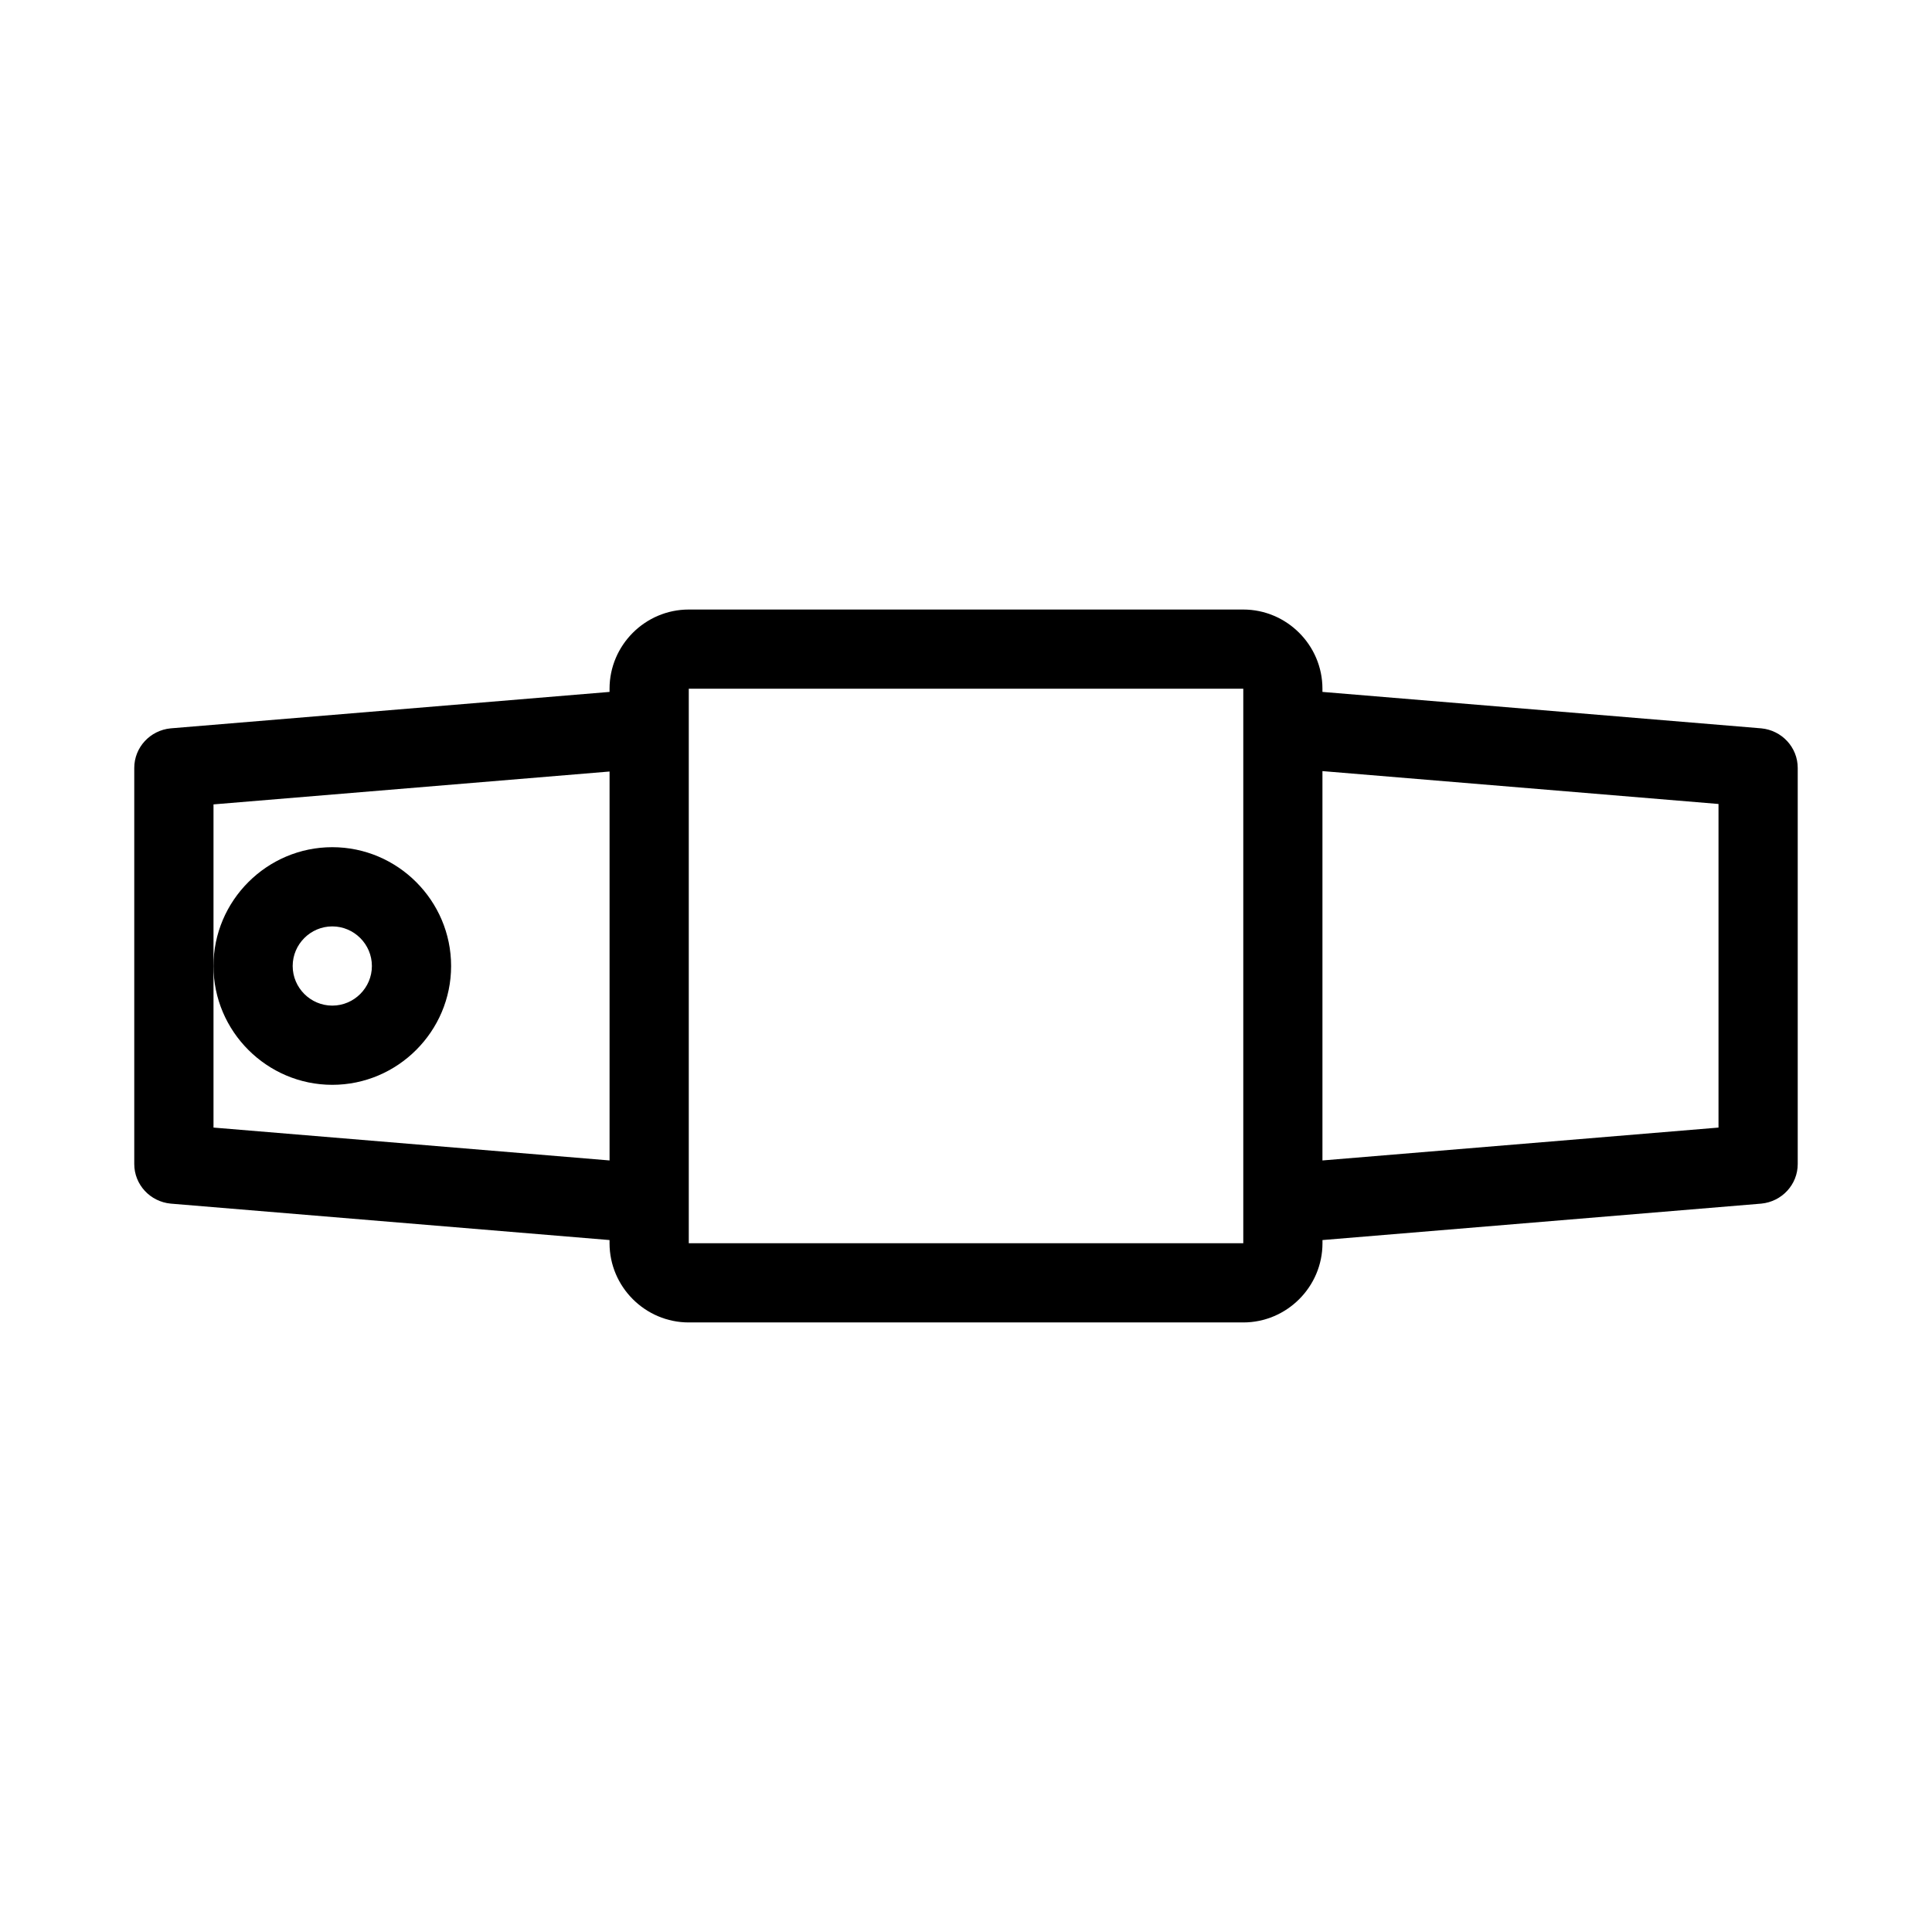 <?xml version="1.0" encoding="UTF-8"?>
<!-- Uploaded to: ICON Repo, www.svgrepo.com, Generator: ICON Repo Mixer Tools -->
<svg fill="#000000" width="800px" height="800px" version="1.1" viewBox="144 144 512 512" xmlns="http://www.w3.org/2000/svg">
 <g>
  <path d="m610.76 337.02-116.3-9.656v-0.84c0-11.547-9.445-20.992-20.992-20.992h-146.94c-11.547 0-20.992 9.445-20.992 20.992v0.84l-116.3 9.656c-5.457 0.523-9.656 5.035-9.656 10.496v104.96c0 5.457 4.199 9.973 9.656 10.496l116.3 9.656v0.84c0 11.547 9.445 20.992 20.992 20.992h146.95c11.547 0 20.992-9.445 20.992-20.992v-0.84l116.29-9.656c5.457-0.527 9.656-5.039 9.656-10.496v-104.96c0-5.461-4.199-9.973-9.656-10.496zm-305.22 114.51-104.96-8.711v-85.648l104.96-8.711zm20.992 21.938v-146.95h146.95v146.95zm272.89-30.648-104.96 8.711v-103.18l104.96 8.711z"/>
  <path d="m232.06 431.49c17.32 0 31.488-14.168 31.488-31.488s-14.168-31.488-31.488-31.488-31.488 14.168-31.488 31.488c0 17.316 14.168 31.488 31.488 31.488zm0-41.984c5.773 0 10.496 4.723 10.496 10.496s-4.723 10.496-10.496 10.496-10.496-4.723-10.496-10.496 4.723-10.496 10.496-10.496z"/>
 </g>
</svg>